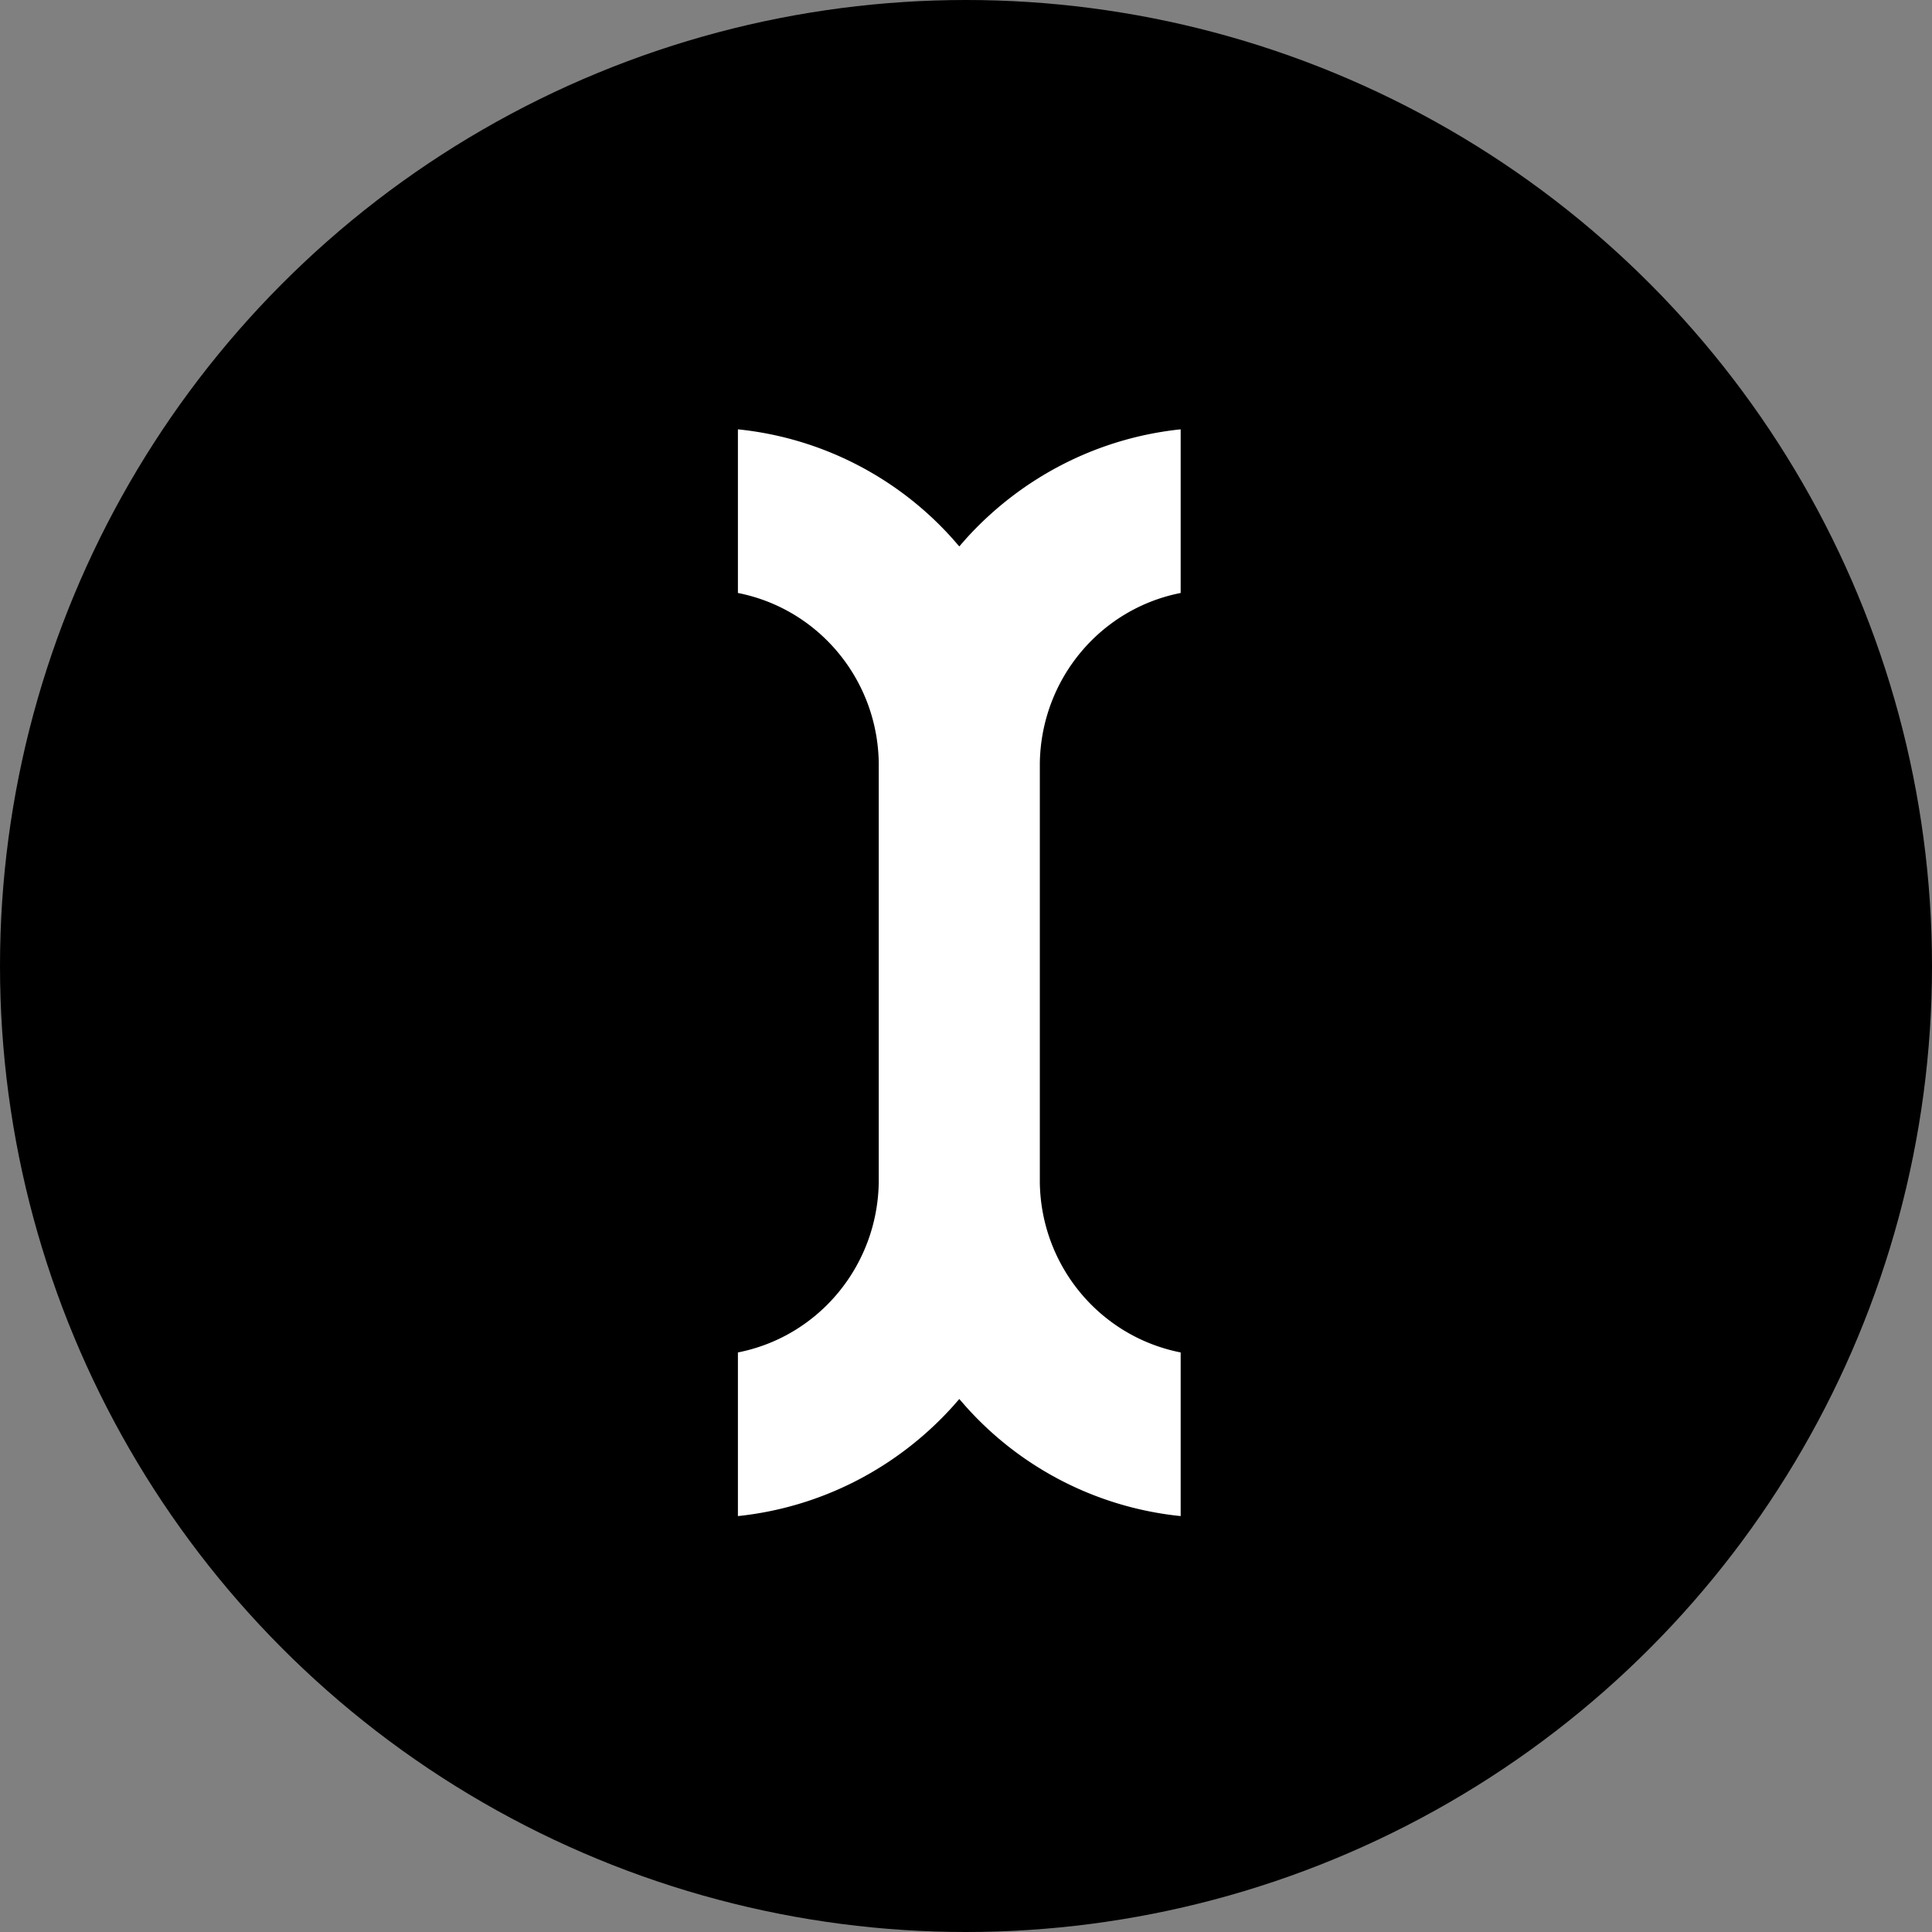 <svg fill="none" height="144" width="144" xmlns="http://www.w3.org/2000/svg"><rect width="100%" height="100%" fill="#808080" stroke="none"/><g clip-path="url(#a)"><circle fill="#000" r="72" cy="72" cx="72"></circle><path d="M77.503 56.866c.1-6.233 4.494-11.49 10.497-12.669V32c-6.137.64-11.838 3.538-16.03 8.188l-.47.539-.47-.54A24.84 24.84 0 0 0 55 32v12.197c6.003 1.18 10.396 6.436 10.497 12.635v31.302c-.1 6.233-4.494 11.49-10.497 12.669V113c6.137-.64 11.838-3.538 16.03-8.188l.47-.539.47.539A24.84 24.84 0 0 0 88 113v-12.197c-6.003-1.18-10.396-6.436-10.497-12.635z" fill="#fff"></path></g><defs><clipPath id="a"><path d="M0 0h144v144H0z" fill="#fff"></path></clipPath></defs></svg>